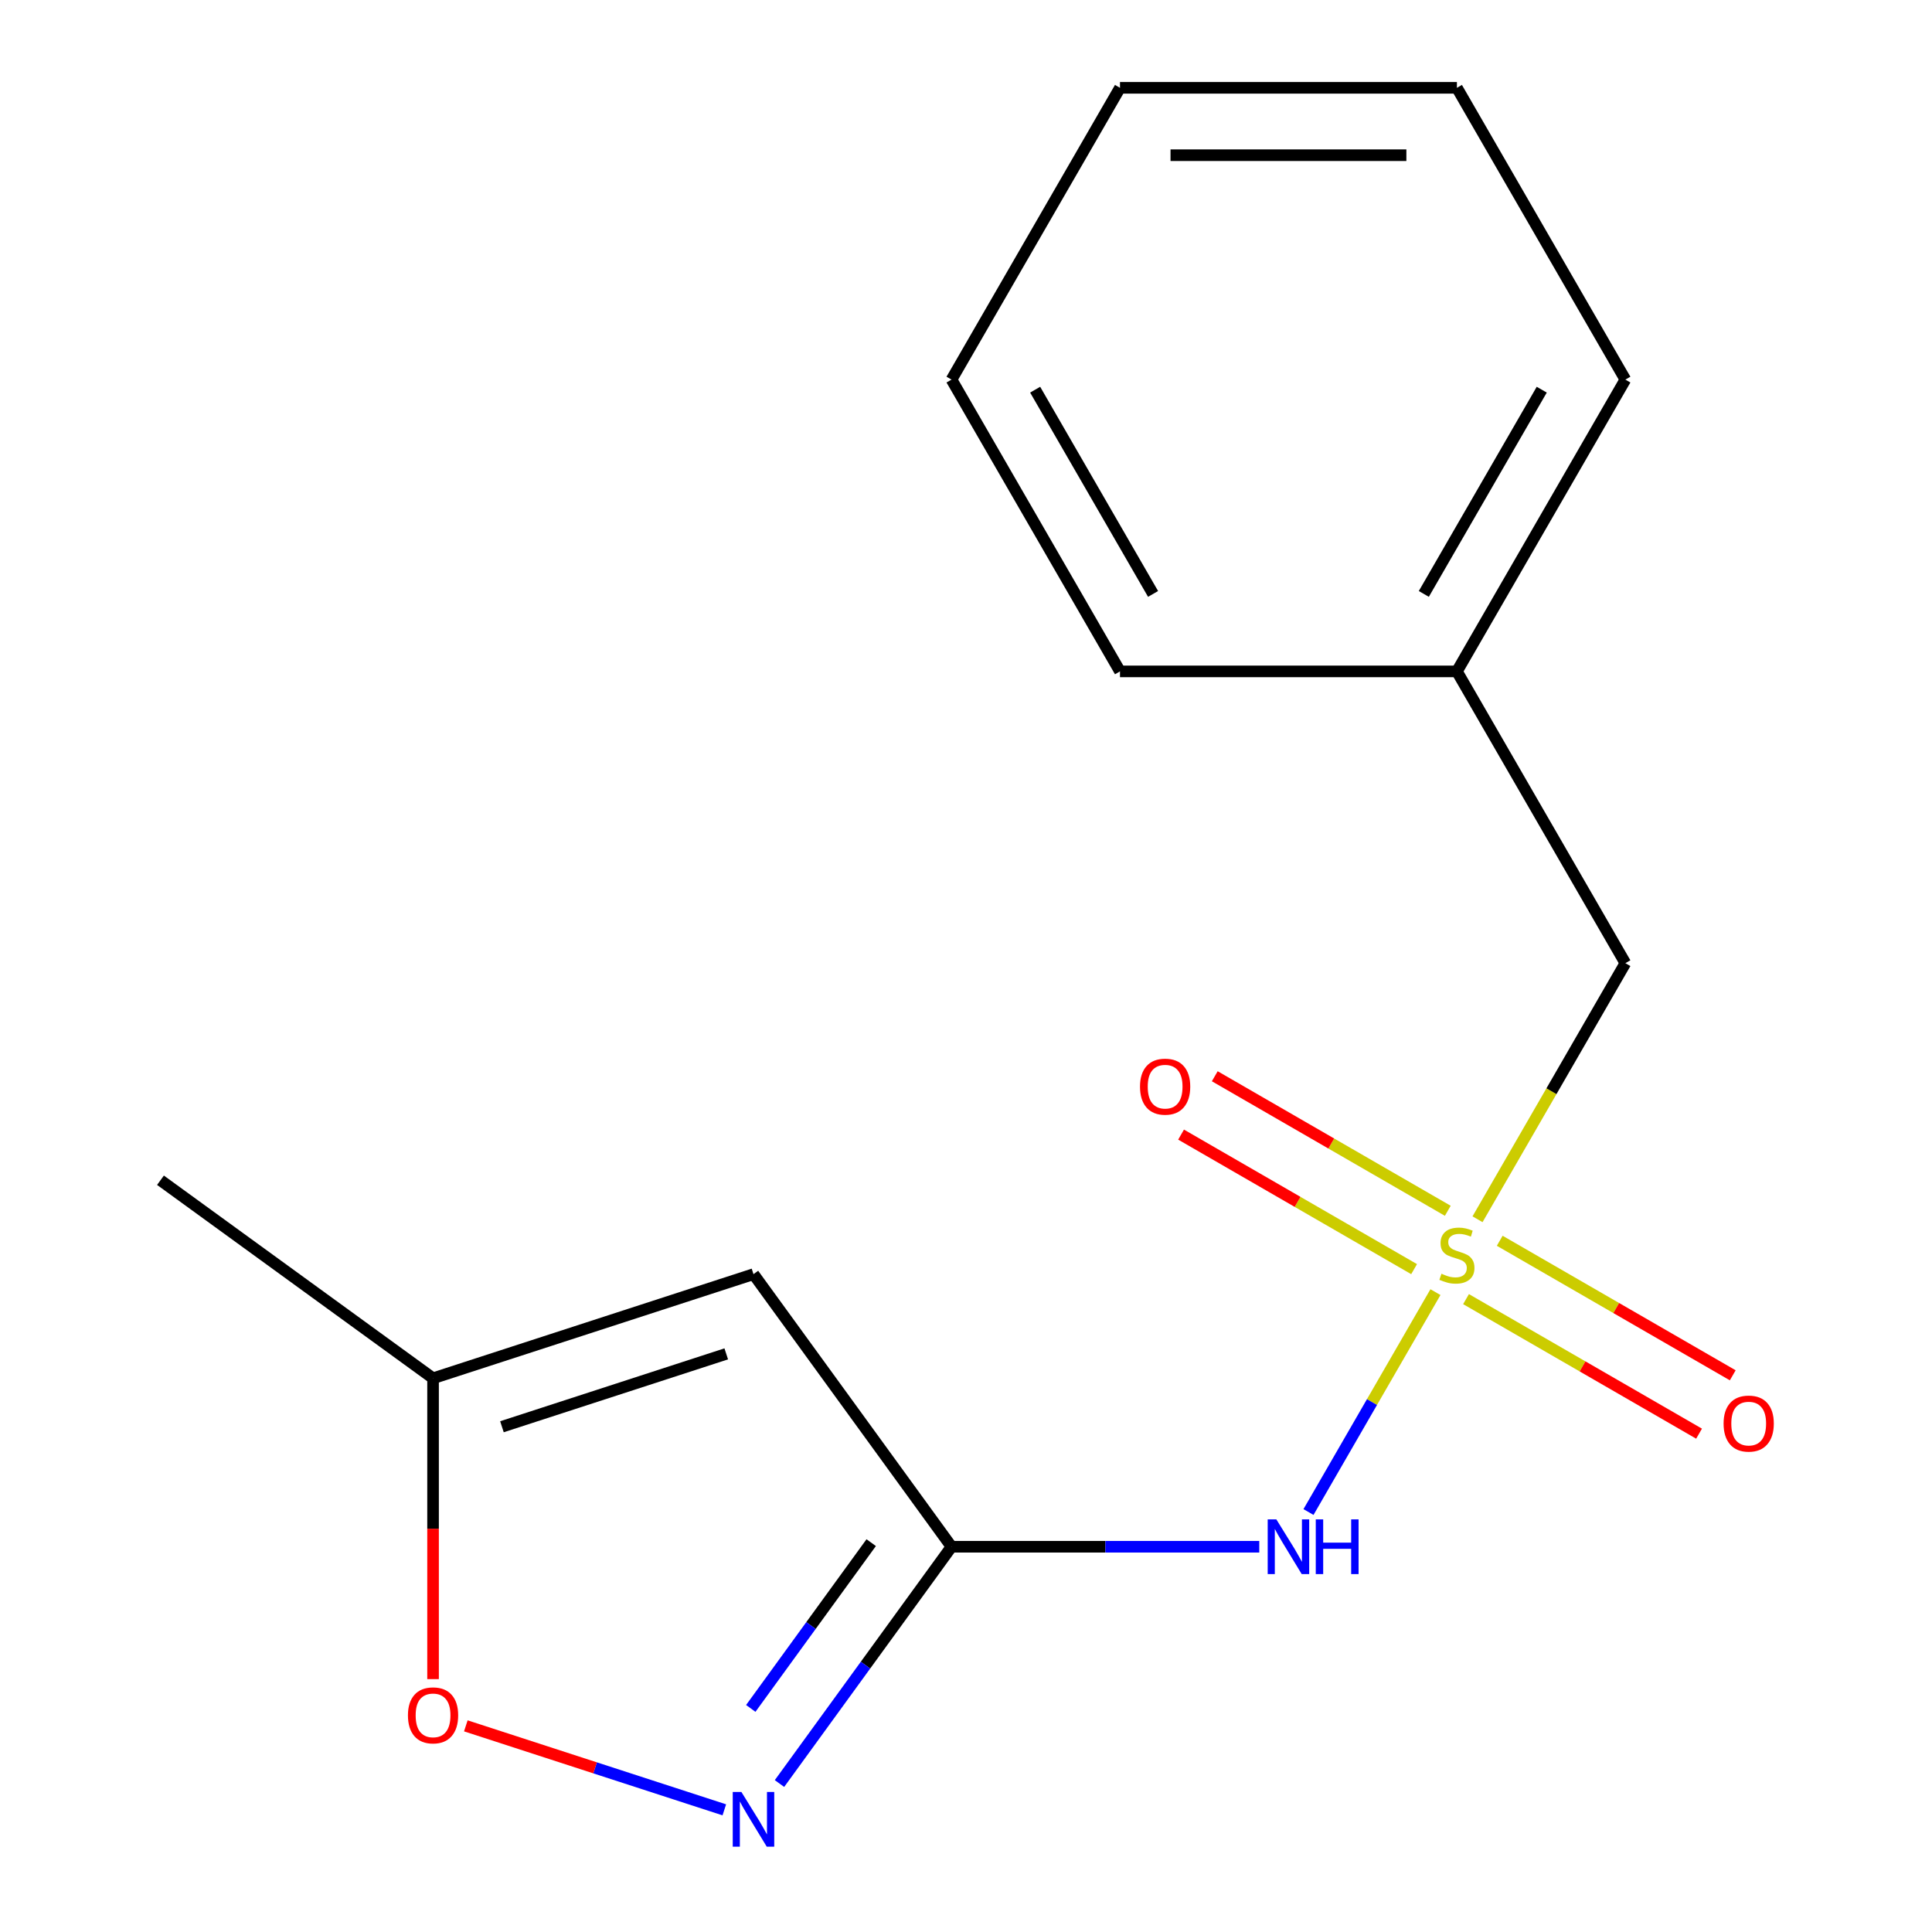 <?xml version='1.0' encoding='iso-8859-1'?>
<svg version='1.1' baseProfile='full'
              xmlns='http://www.w3.org/2000/svg'
                      xmlns:rdkit='http://www.rdkit.org/xml'
                      xmlns:xlink='http://www.w3.org/1999/xlink'
                  xml:space='preserve'
width='1000px' height='1000px' viewBox='0 0 1000 1000'>
<!-- END OF HEADER -->
<rect style='opacity:1.0;fill:#FFFFFF;stroke:none' width='1000' height='1000' x='0' y='0'> </rect>
<path class='bond-1' d='M 742.987,668.803 L 710.129,725.714' style='fill:none;fill-rule:evenodd;stroke:#CCCC00;stroke-width:6px;stroke-linecap:butt;stroke-linejoin:miter;stroke-opacity:1' />
<path class='bond-1' d='M 710.129,725.714 L 677.271,782.626' style='fill:none;fill-rule:evenodd;stroke:#0000FF;stroke-width:6px;stroke-linecap:butt;stroke-linejoin:miter;stroke-opacity:1' />
<path class='bond-6' d='M 758.815,672.425 L 819.123,707.244' style='fill:none;fill-rule:evenodd;stroke:#CCCC00;stroke-width:6px;stroke-linecap:butt;stroke-linejoin:miter;stroke-opacity:1' />
<path class='bond-6' d='M 819.123,707.244 L 879.43,742.062' style='fill:none;fill-rule:evenodd;stroke:#FF0000;stroke-width:6px;stroke-linecap:butt;stroke-linejoin:miter;stroke-opacity:1' />
<path class='bond-6' d='M 776.254,642.22 L 836.562,677.038' style='fill:none;fill-rule:evenodd;stroke:#CCCC00;stroke-width:6px;stroke-linecap:butt;stroke-linejoin:miter;stroke-opacity:1' />
<path class='bond-6' d='M 836.562,677.038 L 896.869,711.857' style='fill:none;fill-rule:evenodd;stroke:#FF0000;stroke-width:6px;stroke-linecap:butt;stroke-linejoin:miter;stroke-opacity:1' />
<path class='bond-7' d='M 749.374,626.701 L 689.067,591.882' style='fill:none;fill-rule:evenodd;stroke:#CCCC00;stroke-width:6px;stroke-linecap:butt;stroke-linejoin:miter;stroke-opacity:1' />
<path class='bond-7' d='M 689.067,591.882 L 628.759,557.063' style='fill:none;fill-rule:evenodd;stroke:#FF0000;stroke-width:6px;stroke-linecap:butt;stroke-linejoin:miter;stroke-opacity:1' />
<path class='bond-7' d='M 731.935,656.906 L 671.628,622.087' style='fill:none;fill-rule:evenodd;stroke:#CCCC00;stroke-width:6px;stroke-linecap:butt;stroke-linejoin:miter;stroke-opacity:1' />
<path class='bond-7' d='M 671.628,622.087 L 611.32,587.269' style='fill:none;fill-rule:evenodd;stroke:#FF0000;stroke-width:6px;stroke-linecap:butt;stroke-linejoin:miter;stroke-opacity:1' />
<path class='bond-8' d='M 764.764,631.083 L 803.027,564.809' style='fill:none;fill-rule:evenodd;stroke:#CCCC00;stroke-width:6px;stroke-linecap:butt;stroke-linejoin:miter;stroke-opacity:1' />
<path class='bond-8' d='M 803.027,564.809 L 841.29,498.536' style='fill:none;fill-rule:evenodd;stroke:#000000;stroke-width:6px;stroke-linecap:butt;stroke-linejoin:miter;stroke-opacity:1' />
<path class='bond-0' d='M 492.508,800.59 L 572.154,800.59' style='fill:none;fill-rule:evenodd;stroke:#000000;stroke-width:6px;stroke-linecap:butt;stroke-linejoin:miter;stroke-opacity:1' />
<path class='bond-0' d='M 572.154,800.59 L 651.799,800.59' style='fill:none;fill-rule:evenodd;stroke:#0000FF;stroke-width:6px;stroke-linecap:butt;stroke-linejoin:miter;stroke-opacity:1' />
<path class='bond-2' d='M 492.508,800.59 L 447.983,861.873' style='fill:none;fill-rule:evenodd;stroke:#000000;stroke-width:6px;stroke-linecap:butt;stroke-linejoin:miter;stroke-opacity:1' />
<path class='bond-2' d='M 447.983,861.873 L 403.459,923.155' style='fill:none;fill-rule:evenodd;stroke:#0000FF;stroke-width:6px;stroke-linecap:butt;stroke-linejoin:miter;stroke-opacity:1' />
<path class='bond-2' d='M 450.934,798.474 L 419.766,841.372' style='fill:none;fill-rule:evenodd;stroke:#000000;stroke-width:6px;stroke-linecap:butt;stroke-linejoin:miter;stroke-opacity:1' />
<path class='bond-2' d='M 419.766,841.372 L 388.599,884.27' style='fill:none;fill-rule:evenodd;stroke:#0000FF;stroke-width:6px;stroke-linecap:butt;stroke-linejoin:miter;stroke-opacity:1' />
<path class='bond-3' d='M 492.508,800.59 L 390.004,659.505' style='fill:none;fill-rule:evenodd;stroke:#000000;stroke-width:6px;stroke-linecap:butt;stroke-linejoin:miter;stroke-opacity:1' />
<path class='bond-4' d='M 374.904,936.769 L 308.007,915.033' style='fill:none;fill-rule:evenodd;stroke:#0000FF;stroke-width:6px;stroke-linecap:butt;stroke-linejoin:miter;stroke-opacity:1' />
<path class='bond-4' d='M 308.007,915.033 L 241.111,893.297' style='fill:none;fill-rule:evenodd;stroke:#FF0000;stroke-width:6px;stroke-linecap:butt;stroke-linejoin:miter;stroke-opacity:1' />
<path class='bond-5' d='M 390.004,659.505 L 224.148,713.394' style='fill:none;fill-rule:evenodd;stroke:#000000;stroke-width:6px;stroke-linecap:butt;stroke-linejoin:miter;stroke-opacity:1' />
<path class='bond-5' d='M 375.903,700.759 L 259.804,738.482' style='fill:none;fill-rule:evenodd;stroke:#000000;stroke-width:6px;stroke-linecap:butt;stroke-linejoin:miter;stroke-opacity:1' />
<path class='bond-16' d='M 224.148,869.106 L 224.148,791.25' style='fill:none;fill-rule:evenodd;stroke:#FF0000;stroke-width:6px;stroke-linecap:butt;stroke-linejoin:miter;stroke-opacity:1' />
<path class='bond-16' d='M 224.148,791.25 L 224.148,713.394' style='fill:none;fill-rule:evenodd;stroke:#000000;stroke-width:6px;stroke-linecap:butt;stroke-linejoin:miter;stroke-opacity:1' />
<path class='bond-10' d='M 224.148,713.394 L 83.062,610.89' style='fill:none;fill-rule:evenodd;stroke:#000000;stroke-width:6px;stroke-linecap:butt;stroke-linejoin:miter;stroke-opacity:1' />
<path class='bond-9' d='M 841.29,498.536 L 754.095,347.509' style='fill:none;fill-rule:evenodd;stroke:#000000;stroke-width:6px;stroke-linecap:butt;stroke-linejoin:miter;stroke-opacity:1' />
<path class='bond-11' d='M 754.095,347.509 L 841.29,196.482' style='fill:none;fill-rule:evenodd;stroke:#000000;stroke-width:6px;stroke-linecap:butt;stroke-linejoin:miter;stroke-opacity:1' />
<path class='bond-11' d='M 736.969,307.416 L 798.005,201.697' style='fill:none;fill-rule:evenodd;stroke:#000000;stroke-width:6px;stroke-linecap:butt;stroke-linejoin:miter;stroke-opacity:1' />
<path class='bond-12' d='M 754.095,347.509 L 579.704,347.509' style='fill:none;fill-rule:evenodd;stroke:#000000;stroke-width:6px;stroke-linecap:butt;stroke-linejoin:miter;stroke-opacity:1' />
<path class='bond-13' d='M 841.29,196.482 L 754.095,45.455' style='fill:none;fill-rule:evenodd;stroke:#000000;stroke-width:6px;stroke-linecap:butt;stroke-linejoin:miter;stroke-opacity:1' />
<path class='bond-14' d='M 579.704,347.509 L 492.508,196.482' style='fill:none;fill-rule:evenodd;stroke:#000000;stroke-width:6px;stroke-linecap:butt;stroke-linejoin:miter;stroke-opacity:1' />
<path class='bond-14' d='M 596.83,307.416 L 535.793,201.697' style='fill:none;fill-rule:evenodd;stroke:#000000;stroke-width:6px;stroke-linecap:butt;stroke-linejoin:miter;stroke-opacity:1' />
<path class='bond-17' d='M 754.095,45.455 L 579.704,45.455' style='fill:none;fill-rule:evenodd;stroke:#000000;stroke-width:6px;stroke-linecap:butt;stroke-linejoin:miter;stroke-opacity:1' />
<path class='bond-17' d='M 727.936,80.333 L 605.862,80.333' style='fill:none;fill-rule:evenodd;stroke:#000000;stroke-width:6px;stroke-linecap:butt;stroke-linejoin:miter;stroke-opacity:1' />
<path class='bond-15' d='M 492.508,196.482 L 579.704,45.455' style='fill:none;fill-rule:evenodd;stroke:#000000;stroke-width:6px;stroke-linecap:butt;stroke-linejoin:miter;stroke-opacity:1' />
<path  class='atom-0' d='M 746.095 659.283
Q 746.415 659.403, 747.735 659.963
Q 749.055 660.523, 750.495 660.883
Q 751.975 661.203, 753.415 661.203
Q 756.095 661.203, 757.655 659.923
Q 759.215 658.603, 759.215 656.323
Q 759.215 654.763, 758.415 653.803
Q 757.655 652.843, 756.455 652.323
Q 755.255 651.803, 753.255 651.203
Q 750.735 650.443, 749.215 649.723
Q 747.735 649.003, 746.655 647.483
Q 745.615 645.963, 745.615 643.403
Q 745.615 639.843, 748.015 637.643
Q 750.455 635.443, 755.255 635.443
Q 758.535 635.443, 762.255 637.003
L 761.335 640.083
Q 757.935 638.683, 755.375 638.683
Q 752.615 638.683, 751.095 639.843
Q 749.575 640.963, 749.615 642.923
Q 749.615 644.443, 750.375 645.363
Q 751.175 646.283, 752.295 646.803
Q 753.455 647.323, 755.375 647.923
Q 757.935 648.723, 759.455 649.523
Q 760.975 650.323, 762.055 651.963
Q 763.175 653.563, 763.175 656.323
Q 763.175 660.243, 760.535 662.363
Q 757.935 664.443, 753.575 664.443
Q 751.055 664.443, 749.135 663.883
Q 747.255 663.363, 745.015 662.443
L 746.095 659.283
' fill='#CCCC00'/>
<path  class='atom-2' d='M 660.639 786.43
L 669.919 801.43
Q 670.839 802.91, 672.319 805.59
Q 673.799 808.27, 673.879 808.43
L 673.879 786.43
L 677.639 786.43
L 677.639 814.75
L 673.759 814.75
L 663.799 798.35
Q 662.639 796.43, 661.399 794.23
Q 660.199 792.03, 659.839 791.35
L 659.839 814.75
L 656.159 814.75
L 656.159 786.43
L 660.639 786.43
' fill='#0000FF'/>
<path  class='atom-2' d='M 681.039 786.43
L 684.879 786.43
L 684.879 798.47
L 699.359 798.47
L 699.359 786.43
L 703.199 786.43
L 703.199 814.75
L 699.359 814.75
L 699.359 801.67
L 684.879 801.67
L 684.879 814.75
L 681.039 814.75
L 681.039 786.43
' fill='#0000FF'/>
<path  class='atom-3' d='M 383.744 927.515
L 393.024 942.515
Q 393.944 943.995, 395.424 946.675
Q 396.904 949.355, 396.984 949.515
L 396.984 927.515
L 400.744 927.515
L 400.744 955.835
L 396.864 955.835
L 386.904 939.435
Q 385.744 937.515, 384.504 935.315
Q 383.304 933.115, 382.944 932.435
L 382.944 955.835
L 379.264 955.835
L 379.264 927.515
L 383.744 927.515
' fill='#0000FF'/>
<path  class='atom-5' d='M 211.148 887.865
Q 211.148 881.065, 214.508 877.265
Q 217.868 873.465, 224.148 873.465
Q 230.428 873.465, 233.788 877.265
Q 237.148 881.065, 237.148 887.865
Q 237.148 894.745, 233.748 898.665
Q 230.348 902.545, 224.148 902.545
Q 217.908 902.545, 214.508 898.665
Q 211.148 894.785, 211.148 887.865
M 224.148 899.345
Q 228.468 899.345, 230.788 896.465
Q 233.148 893.545, 233.148 887.865
Q 233.148 882.305, 230.788 879.505
Q 228.468 876.665, 224.148 876.665
Q 219.828 876.665, 217.468 879.465
Q 215.148 882.265, 215.148 887.865
Q 215.148 893.585, 217.468 896.465
Q 219.828 899.345, 224.148 899.345
' fill='#FF0000'/>
<path  class='atom-7' d='M 892.122 736.838
Q 892.122 730.038, 895.482 726.238
Q 898.842 722.438, 905.122 722.438
Q 911.402 722.438, 914.762 726.238
Q 918.122 730.038, 918.122 736.838
Q 918.122 743.718, 914.722 747.638
Q 911.322 751.518, 905.122 751.518
Q 898.882 751.518, 895.482 747.638
Q 892.122 743.758, 892.122 736.838
M 905.122 748.318
Q 909.442 748.318, 911.762 745.438
Q 914.122 742.518, 914.122 736.838
Q 914.122 731.278, 911.762 728.478
Q 909.442 725.638, 905.122 725.638
Q 900.802 725.638, 898.442 728.438
Q 896.122 731.238, 896.122 736.838
Q 896.122 742.558, 898.442 745.438
Q 900.802 748.318, 905.122 748.318
' fill='#FF0000'/>
<path  class='atom-8' d='M 590.068 562.447
Q 590.068 555.647, 593.428 551.847
Q 596.788 548.047, 603.068 548.047
Q 609.348 548.047, 612.708 551.847
Q 616.068 555.647, 616.068 562.447
Q 616.068 569.327, 612.668 573.247
Q 609.268 577.127, 603.068 577.127
Q 596.828 577.127, 593.428 573.247
Q 590.068 569.367, 590.068 562.447
M 603.068 573.927
Q 607.388 573.927, 609.708 571.047
Q 612.068 568.127, 612.068 562.447
Q 612.068 556.887, 609.708 554.087
Q 607.388 551.247, 603.068 551.247
Q 598.748 551.247, 596.388 554.047
Q 594.068 556.847, 594.068 562.447
Q 594.068 568.167, 596.388 571.047
Q 598.748 573.927, 603.068 573.927
' fill='#FF0000'/>
</svg>
